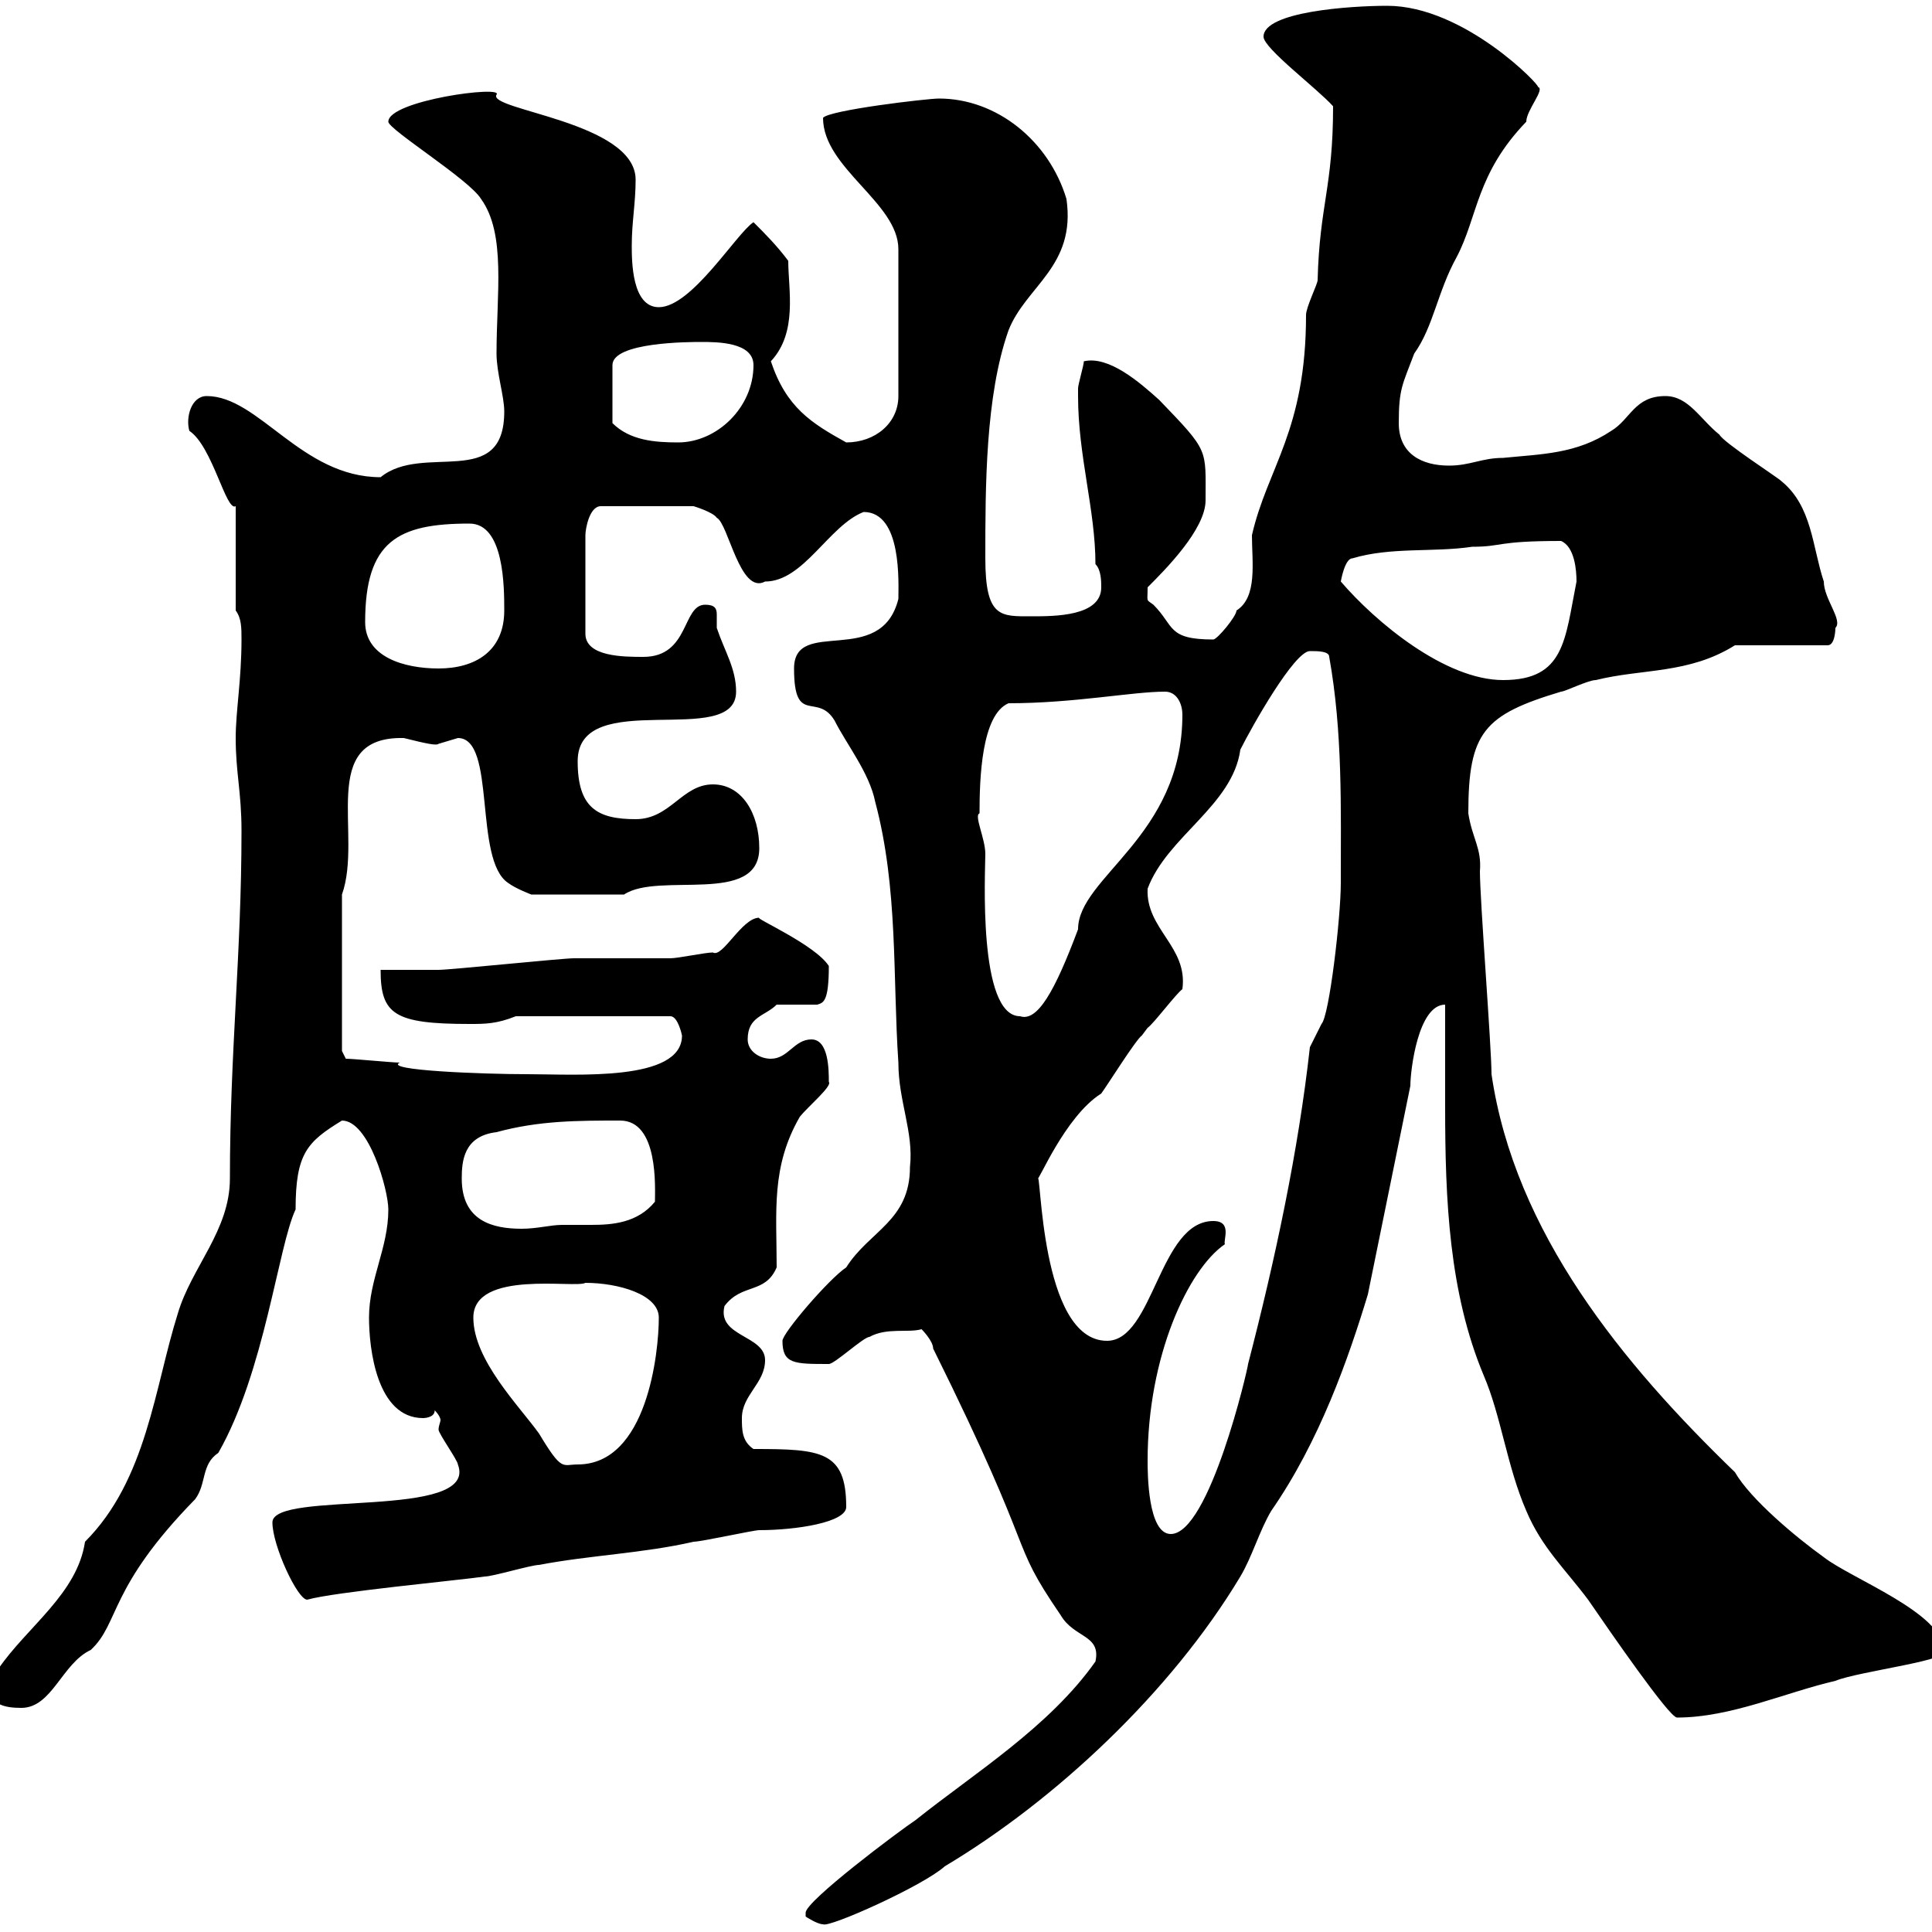 <svg xmlns="http://www.w3.org/2000/svg" xmlns:xlink="http://www.w3.org/1999/xlink" width="300" height="300"><path d="M125.10 297C125.10 297 125.10 297.60 125.10 297.60C125.10 297.60 126.90 298.80 127.80 298.80C128.70 299.40 143.40 292.80 146.70 289.80C163.80 279.60 181.80 262.80 192.60 244.80C194.40 241.80 195.60 237.60 197.40 234.60C204.90 223.80 209.40 210.90 212.40 201L219 168.60C219 166.20 220.20 156 224.40 156C224.40 161.10 224.40 166.50 224.40 171.90C224.40 186.30 225 200.70 230.40 213.60C233.10 219.90 234 227.70 237 234.60C239.40 240.30 243 243.60 246.60 248.40C249.90 253.20 259.20 266.70 260.40 266.70C268.80 266.70 277.20 262.80 285 261C288.60 259.50 303.90 257.70 301.80 256.20C301.80 250.50 287.40 245.10 283.20 241.80C279 238.80 271.80 232.80 269.40 228.60C252 211.80 235.20 191.40 231.60 166.80C231.60 162.60 229.80 139.80 229.80 135.30C230.10 131.70 228.60 130.20 228 126.30C228 113.70 230.40 111 242.40 107.40C243 107.40 246.60 105.60 247.80 105.60C255 103.80 262.20 104.70 269.40 100.20L283.80 100.20C285 100.20 285 97.50 285 97.50C286.20 96.30 283.20 93 283.20 90.30C281.40 84.90 281.40 78.60 276.60 74.70C276 74.10 267.60 68.70 267 67.50C264 65.10 262.20 61.50 258.60 61.50C253.80 61.50 253.20 65.10 250.20 66.90C244.80 70.50 239.40 70.50 233.40 71.10C230.10 71.10 228.30 72.30 225 72.30C220.80 72.30 217.20 70.50 217.20 65.70C217.20 60.30 217.80 59.70 219.60 54.90C222.60 50.70 223.20 45.30 226.20 39.90C229.50 33.60 229.20 27 237 18.90C237 17.10 240 13.80 238.80 13.50C239.40 13.50 227.40 0.90 215.40 0.90C209.70 0.90 196.20 1.80 196.20 5.70C196.20 7.50 204.60 13.80 207 16.50C207 29.10 204.90 31.80 204.60 43.50C204.60 44.10 202.80 47.70 202.80 48.90C202.80 66.90 196.80 72.60 194.40 83.10C194.40 87.30 195.30 92.70 192 94.80C192 95.70 189 99.30 188.40 99.30C181.20 99.30 182.40 97.20 179.10 93.90C177.90 93 178.20 93.60 178.20 91.20C180.90 88.50 187.20 82.20 187.20 77.70C187.20 69.60 187.80 70.20 180 62.10C177 59.40 172.20 55.20 168.30 56.10C168.30 56.70 167.40 59.70 167.40 60.30C167.40 61.50 167.40 61.50 167.40 61.50C167.40 70.80 170.10 79.20 170.10 87.60C171 88.50 171 90.30 171 91.20C171 95.70 163.80 95.70 160.20 95.70C155.40 95.70 153 96 153 86.70C153 75.60 153 61.50 156.60 51.30C159.30 44.40 167.10 41.40 165.60 30.90C162.90 21.90 154.80 15.30 145.80 15.30C144 15.30 128.70 17.10 127.80 18.30C127.80 26.10 139.50 31.50 139.50 38.70L139.50 61.50C139.50 65.70 135.90 68.70 131.40 68.70C126 65.70 122.10 63.30 119.70 56.10C123.90 51.60 122.40 45 122.40 40.50C120.60 38.10 118.80 36.30 117 34.50C114.30 36.30 107.40 47.70 102.30 47.70C98.10 47.70 98.10 40.50 98.10 38.10C98.10 34.50 98.70 31.50 98.70 27.90C98.70 18.90 75.60 17.10 77.10 14.70C78.30 13.20 60.30 15.60 60.30 18.90C60.30 20.10 72.90 27.90 74.70 30.90C78.60 36.30 77.10 45.60 77.10 54.90C77.10 57.90 78.30 61.50 78.30 63.90C78.30 76.20 65.70 68.70 59.10 74.10C46.80 74.10 40.20 61.50 32.10 61.50C29.70 61.50 28.80 64.80 29.40 66.90C33 69.30 35.10 79.50 36.60 78.60L36.60 94.80C37.50 96 37.50 97.50 37.50 99.30C37.50 105.60 36.60 110.40 36.60 114.60C36.60 120 37.50 123 37.50 129C37.50 148.20 35.70 163.20 35.70 183C35.70 191.10 29.70 196.80 27.60 204C24 215.40 22.80 229.80 13.20 239.40C12 247.50 4.20 252.60-0.30 259.20C-0.90 259.80-1.20 261.30-1.20 262.80C-1.20 264.60 0.60 265.20 3.30 265.20C8.10 265.20 9.60 258.30 14.10 256.20C18.60 252 16.80 246.60 30.30 232.80C32.10 230.40 31.20 227.40 33.90 225.60C41.10 213 43.20 193.50 45.90 187.80C45.90 179.10 47.70 177.30 53.10 174C57.30 174 60.30 184.80 60.30 187.80C60.30 193.80 57.30 198.60 57.30 204.60C57.30 209.40 58.50 220.20 65.70 220.20C65.70 220.20 67.50 220.20 67.50 219C68.10 219.60 68.40 220.20 68.40 220.50C68.40 220.80 68.10 221.40 68.10 222C68.10 222.60 71.10 226.80 71.10 227.40C74.40 236.10 42.30 231.30 42.30 236.40C42.30 240 46.20 248.40 47.70 248.40C51.90 247.20 71.10 245.40 75.30 244.80C76.50 244.80 82.50 243 83.70 243C91.50 241.50 99.90 241.20 107.70 239.40C108.90 239.40 117 237.60 117.90 237.60C123.60 237.60 131.40 236.40 131.40 234C131.40 225.30 127.50 225 117 225C115.20 223.80 115.20 222 115.20 220.20C115.20 216.60 118.80 214.80 118.80 211.20C118.80 207.30 111.30 207.60 112.50 202.80C115.20 199.20 118.80 201 120.60 196.80C120.60 188.10 119.70 181.20 124.20 173.40C125.40 171.90 129.30 168.60 128.70 168C128.70 166.20 128.70 161.40 126 161.40C123.30 161.40 122.40 164.40 119.70 164.40C117.90 164.40 116.10 163.20 116.10 161.40C116.10 157.80 118.80 157.80 120.60 156L126.90 156C127.80 155.70 128.70 155.70 128.70 150C126.60 146.70 117 142.50 117.90 142.50C115.20 142.50 112.20 148.80 110.70 147.90C109.50 147.90 105.30 148.80 104.10 148.80C102.30 148.80 90.90 148.80 89.10 148.80C87.30 148.80 69.90 150.60 68.10 150.60C67.50 150.60 60.30 150.60 59.10 150.60C59.10 157.50 61.20 159 72.90 159C75.30 159 77.10 159 80.10 157.80L104.10 157.80C105.30 157.80 105.90 160.80 105.90 160.80C105.90 168 89.40 166.80 81.90 166.80C75 166.80 59.40 166.20 62.10 165C60.90 165 54.90 164.40 53.70 164.40L53.10 163.20L53.10 138.90C56.40 129.60 49.20 114.30 62.70 114.60C66.30 115.50 67.80 115.80 68.10 115.50C68.10 115.50 71.10 114.60 71.10 114.60C77.10 114.60 73.50 133.50 78.90 137.10C80.10 138 82.50 138.90 82.50 138.90L96.90 138.90C102.30 135.30 117.90 140.70 117.90 131.70C117.90 126.30 115.20 121.80 110.70 121.80C105.90 121.80 104.10 127.20 98.70 127.20C92.70 127.20 89.70 125.40 89.70 118.20C89.70 106.50 114.30 116.40 114.30 107.40C114.30 103.80 112.50 101.10 111.30 97.50C111.30 96.60 111.30 96 111.30 95.40C111.30 94.50 111 93.90 109.50 93.90C105.90 93.90 107.10 102 99.90 102C96.90 102 90.90 102 90.90 98.40L90.90 83.10C90.90 82.20 91.50 78.60 93.30 78.60L107.70 78.60C107.70 78.60 110.70 79.50 111.30 80.40C113.10 81.30 114.90 92.40 118.80 90.30C124.80 90.30 128.70 81.60 134.10 79.50C140.10 79.50 139.50 90.60 139.50 93C136.80 103.80 123.30 95.70 123.30 103.80C123.30 112.80 126.90 107.40 129.60 111.90C131.40 115.50 135 120 135.90 124.50C139.50 138 138.60 151.80 139.50 165C139.50 171 141.90 175.80 141.30 181.20C141.30 189.60 135 191.10 131.40 196.80C128.70 198.60 121.50 207 121.50 208.20C121.50 211.80 123.30 211.80 128.70 211.80C129.60 211.80 134.10 207.60 135 207.60C137.70 206.10 141 207 143.10 206.40C143.10 206.40 144.90 208.20 144.90 209.40C161.70 243.30 156.30 238.50 164.70 250.80C166.80 254.40 171 253.80 170.10 258C162.90 268.20 151.20 275.40 142.20 282.60C139.50 284.40 125.10 295.20 125.10 297ZM178.20 226.80C178.20 210.60 184.50 197.10 190.20 193.20C189.90 192.60 191.40 189.60 188.40 189.60C180 189.60 179.10 208.20 171.90 208.20C161.40 208.20 161.70 180.90 161.10 183C161.10 183.90 165.30 173.40 171 169.80C171.90 168.60 176.40 161.40 177.30 160.80C177.30 160.80 178.20 159.60 178.20 159.60C179.10 159 182.70 154.20 183.60 153.60C184.50 147 177.90 144.30 178.20 138C181.20 129.90 191.40 125.10 192.60 116.40C194.40 112.80 201 101.10 203.40 101.10C204.60 101.10 206.40 101.10 206.40 102C208.50 113.70 208.20 125.40 208.20 137.10C208.20 142.50 206.40 157.80 205.20 159L203.40 162.60C201.60 178.80 198 195.60 193.80 211.80C193.80 212.40 187.80 238.20 181.80 238.20C178.20 238.20 178.20 228.60 178.20 226.80ZM73.50 204.60C73.50 197.10 89.40 200.10 90.90 199.20C96 199.20 102.30 201 102.30 204.60C102.30 210 100.50 227.40 89.70 227.40C87.30 227.40 87.30 228.60 83.70 222.60C80.70 218.40 73.50 211.20 73.50 204.60ZM71.70 183C71.70 180.30 72 176.40 77.10 175.80C83.70 174 89.70 174 96.30 174C102.30 174 101.70 184.50 101.70 186.60C99 189.90 95.10 190.20 91.80 190.20C90 190.20 88.80 190.20 87.30 190.20C85.50 190.20 83.40 190.80 81 190.80C76.50 190.80 71.70 189.60 71.70 183ZM152.10 126.30C152.10 120.90 152.40 111 156.60 109.20C166.80 109.20 175.80 107.40 180.90 107.40C182.70 107.40 183.60 109.20 183.60 111C183.60 129.90 167.40 136.20 167.40 144.30C163.80 153.90 161.10 158.70 158.40 157.80C151.80 157.80 153 135.30 153 132.60C153 130.20 151.20 126.60 152.10 126.30ZM208.20 90.30C208.20 90.30 208.80 86.70 210 86.70C216 84.90 222.60 85.80 228.60 84.90C233.40 84.90 232.20 84 242.40 84C244.50 84.90 244.80 88.50 244.80 90.30C243 99.30 243 105.60 233.40 105.60C224.40 105.60 213.60 96.60 208.20 90.30ZM56.70 96.60C56.70 84 61.80 81.30 72.90 81.30C78.30 81.30 78.30 91.20 78.30 94.80C78.30 101.10 73.80 103.80 68.10 103.80C62.70 103.80 56.70 102 56.70 96.60ZM108.90 53.10C111.30 53.10 117 53.10 117 56.70C117 63.30 111.30 68.70 105.30 68.70C101.70 68.70 97.80 68.40 95.10 65.70L95.10 56.70C95.10 53.10 107.10 53.10 108.90 53.10Z"/></svg>